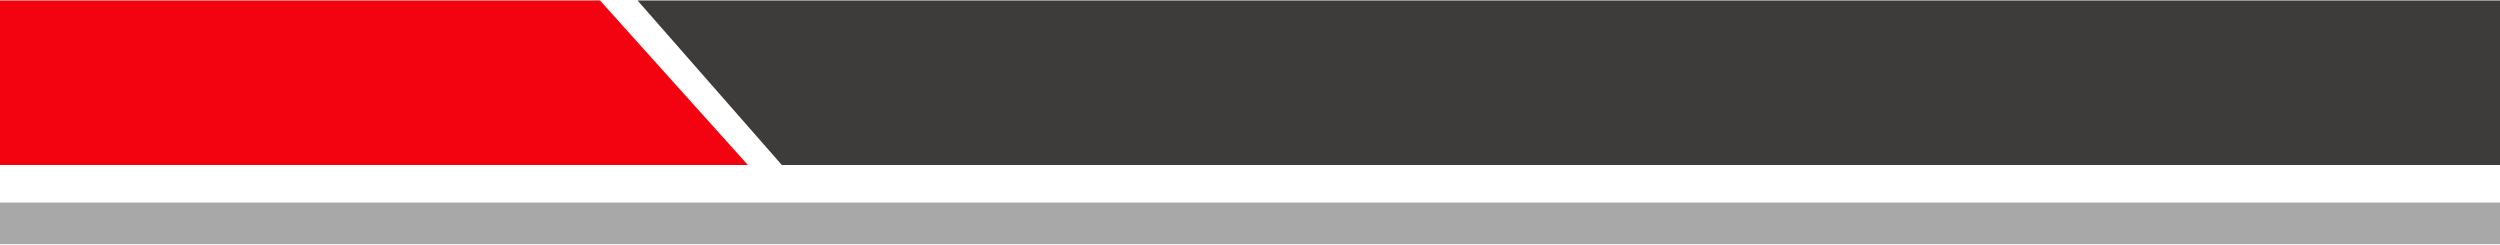 <svg version="1.2" xmlns="http://www.w3.org/2000/svg" viewBox="0 0 1200 117" width="1400" height="137">
	<title>e24a9bba3c8aff64a14e1a25455ab61f_1200_80</title>
	<style>
		.s0 { fill: #a8a8a8 } 
		.s1 { fill: #f3020f } 
		.s2 { fill: #3e3c3b } 
	</style>
	<path id="Форма 1" fill-rule="evenodd" class="s0" d="m1200 97v20h-1200v-20z"/>
	<path id="Форма 2" fill-rule="evenodd" class="s1" d="m288 0l71 79h-359v-79z"/>
	<path id="Форма 2 copy" fill-rule="evenodd" class="s2" d="m1200 0v79h-824.7l-69.3-79z"/>
</svg>